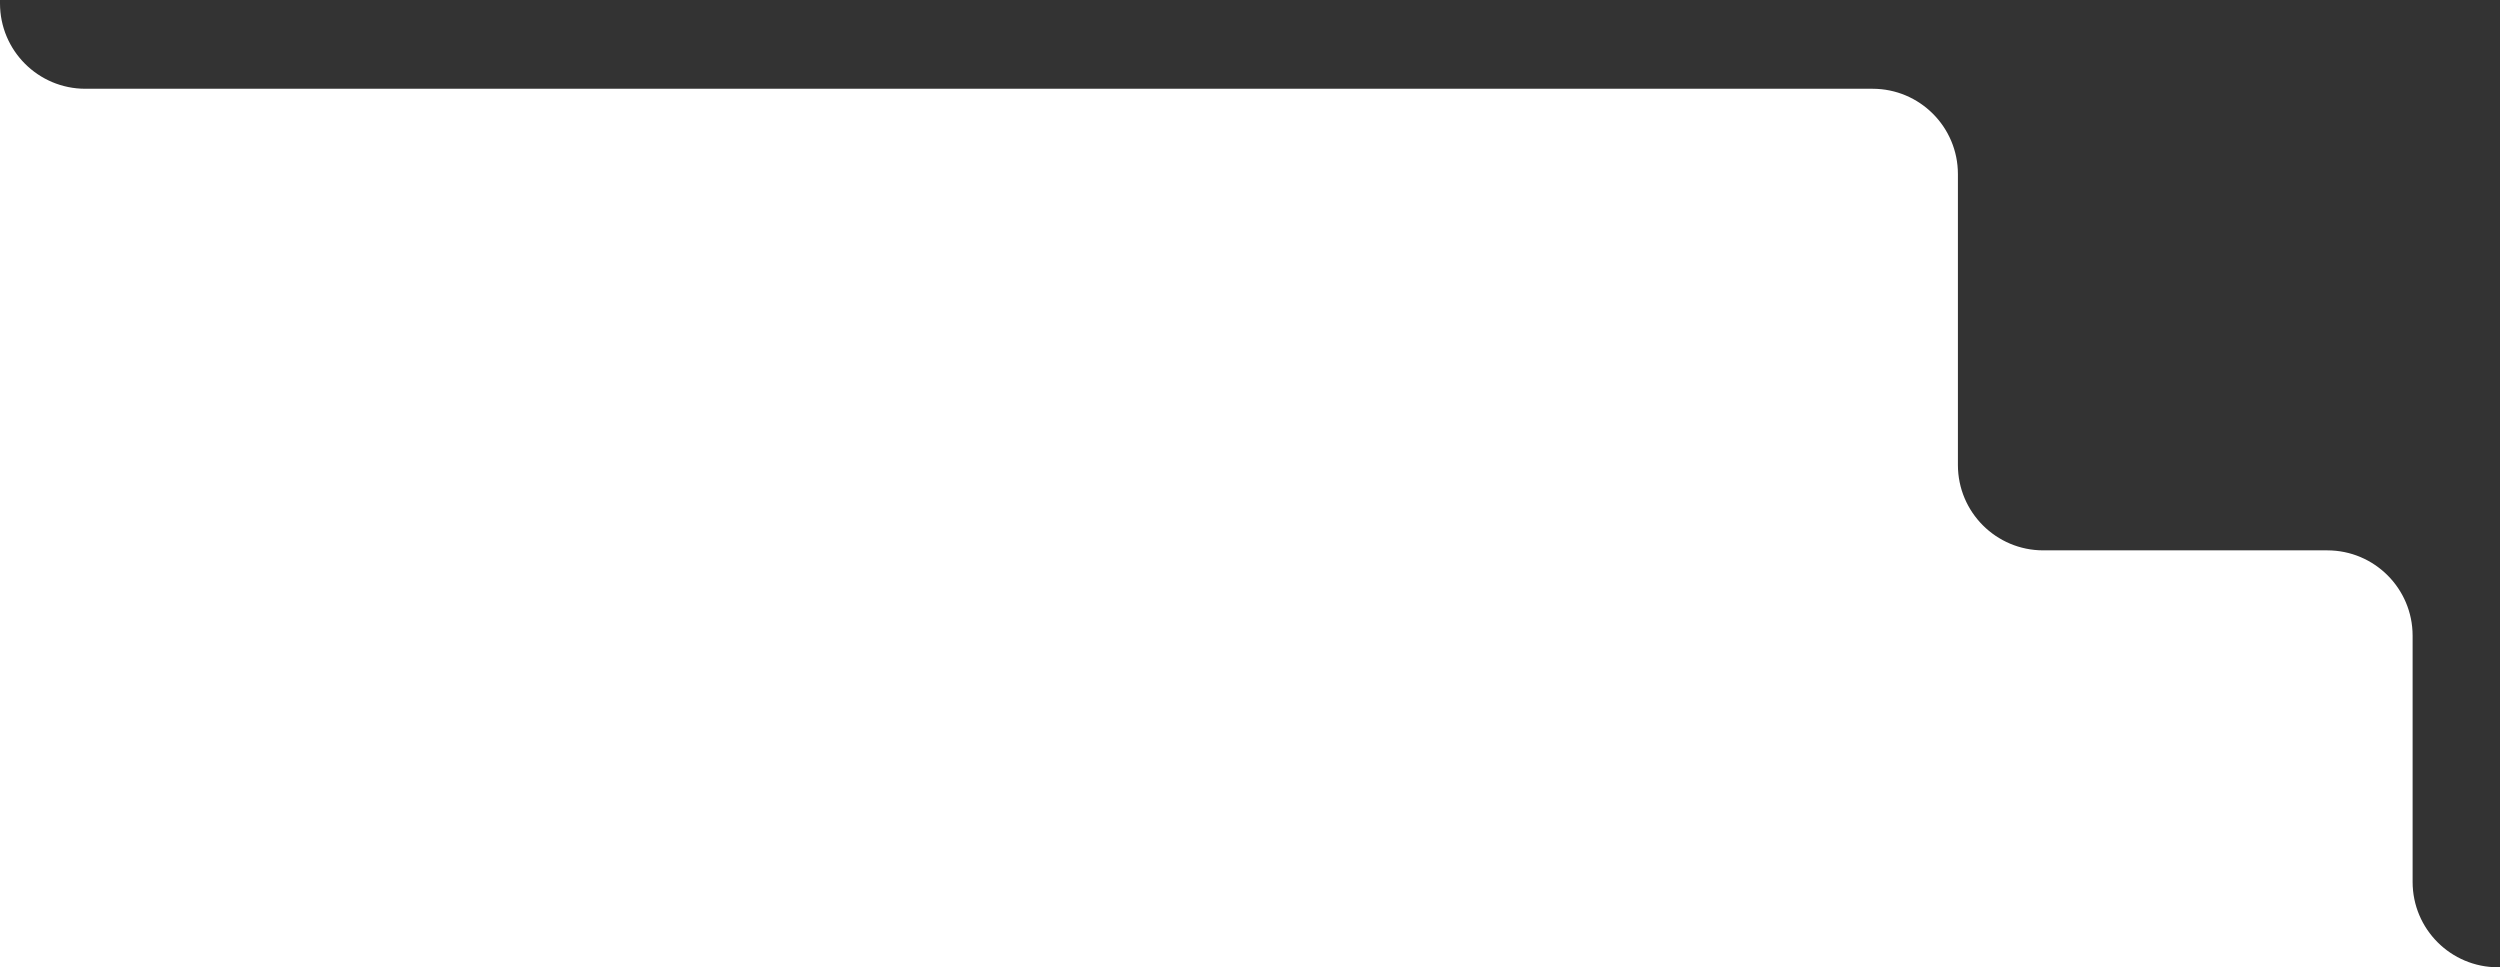 <svg xmlns="http://www.w3.org/2000/svg" width="703" height="272" viewBox="0 0 703 272" fill="none"><rect x="0" y="0" width="703" height="272" fill="#333333" stroke="none"/><path fill-rule="evenodd" clip-rule="evenodd" d="M24 24.96C10.745 24.96 0 14.215 0 0.96V272H702.427C689.172 272 678.427 261.255 678.427 248V178.761C678.427 165.506 667.682 154.761 654.427 154.761H574.564C561.309 154.761 550.564 144.016 550.564 130.761V48.96C550.564 35.705 539.819 24.96 526.564 24.96H24Z" fill="white"></path></svg>